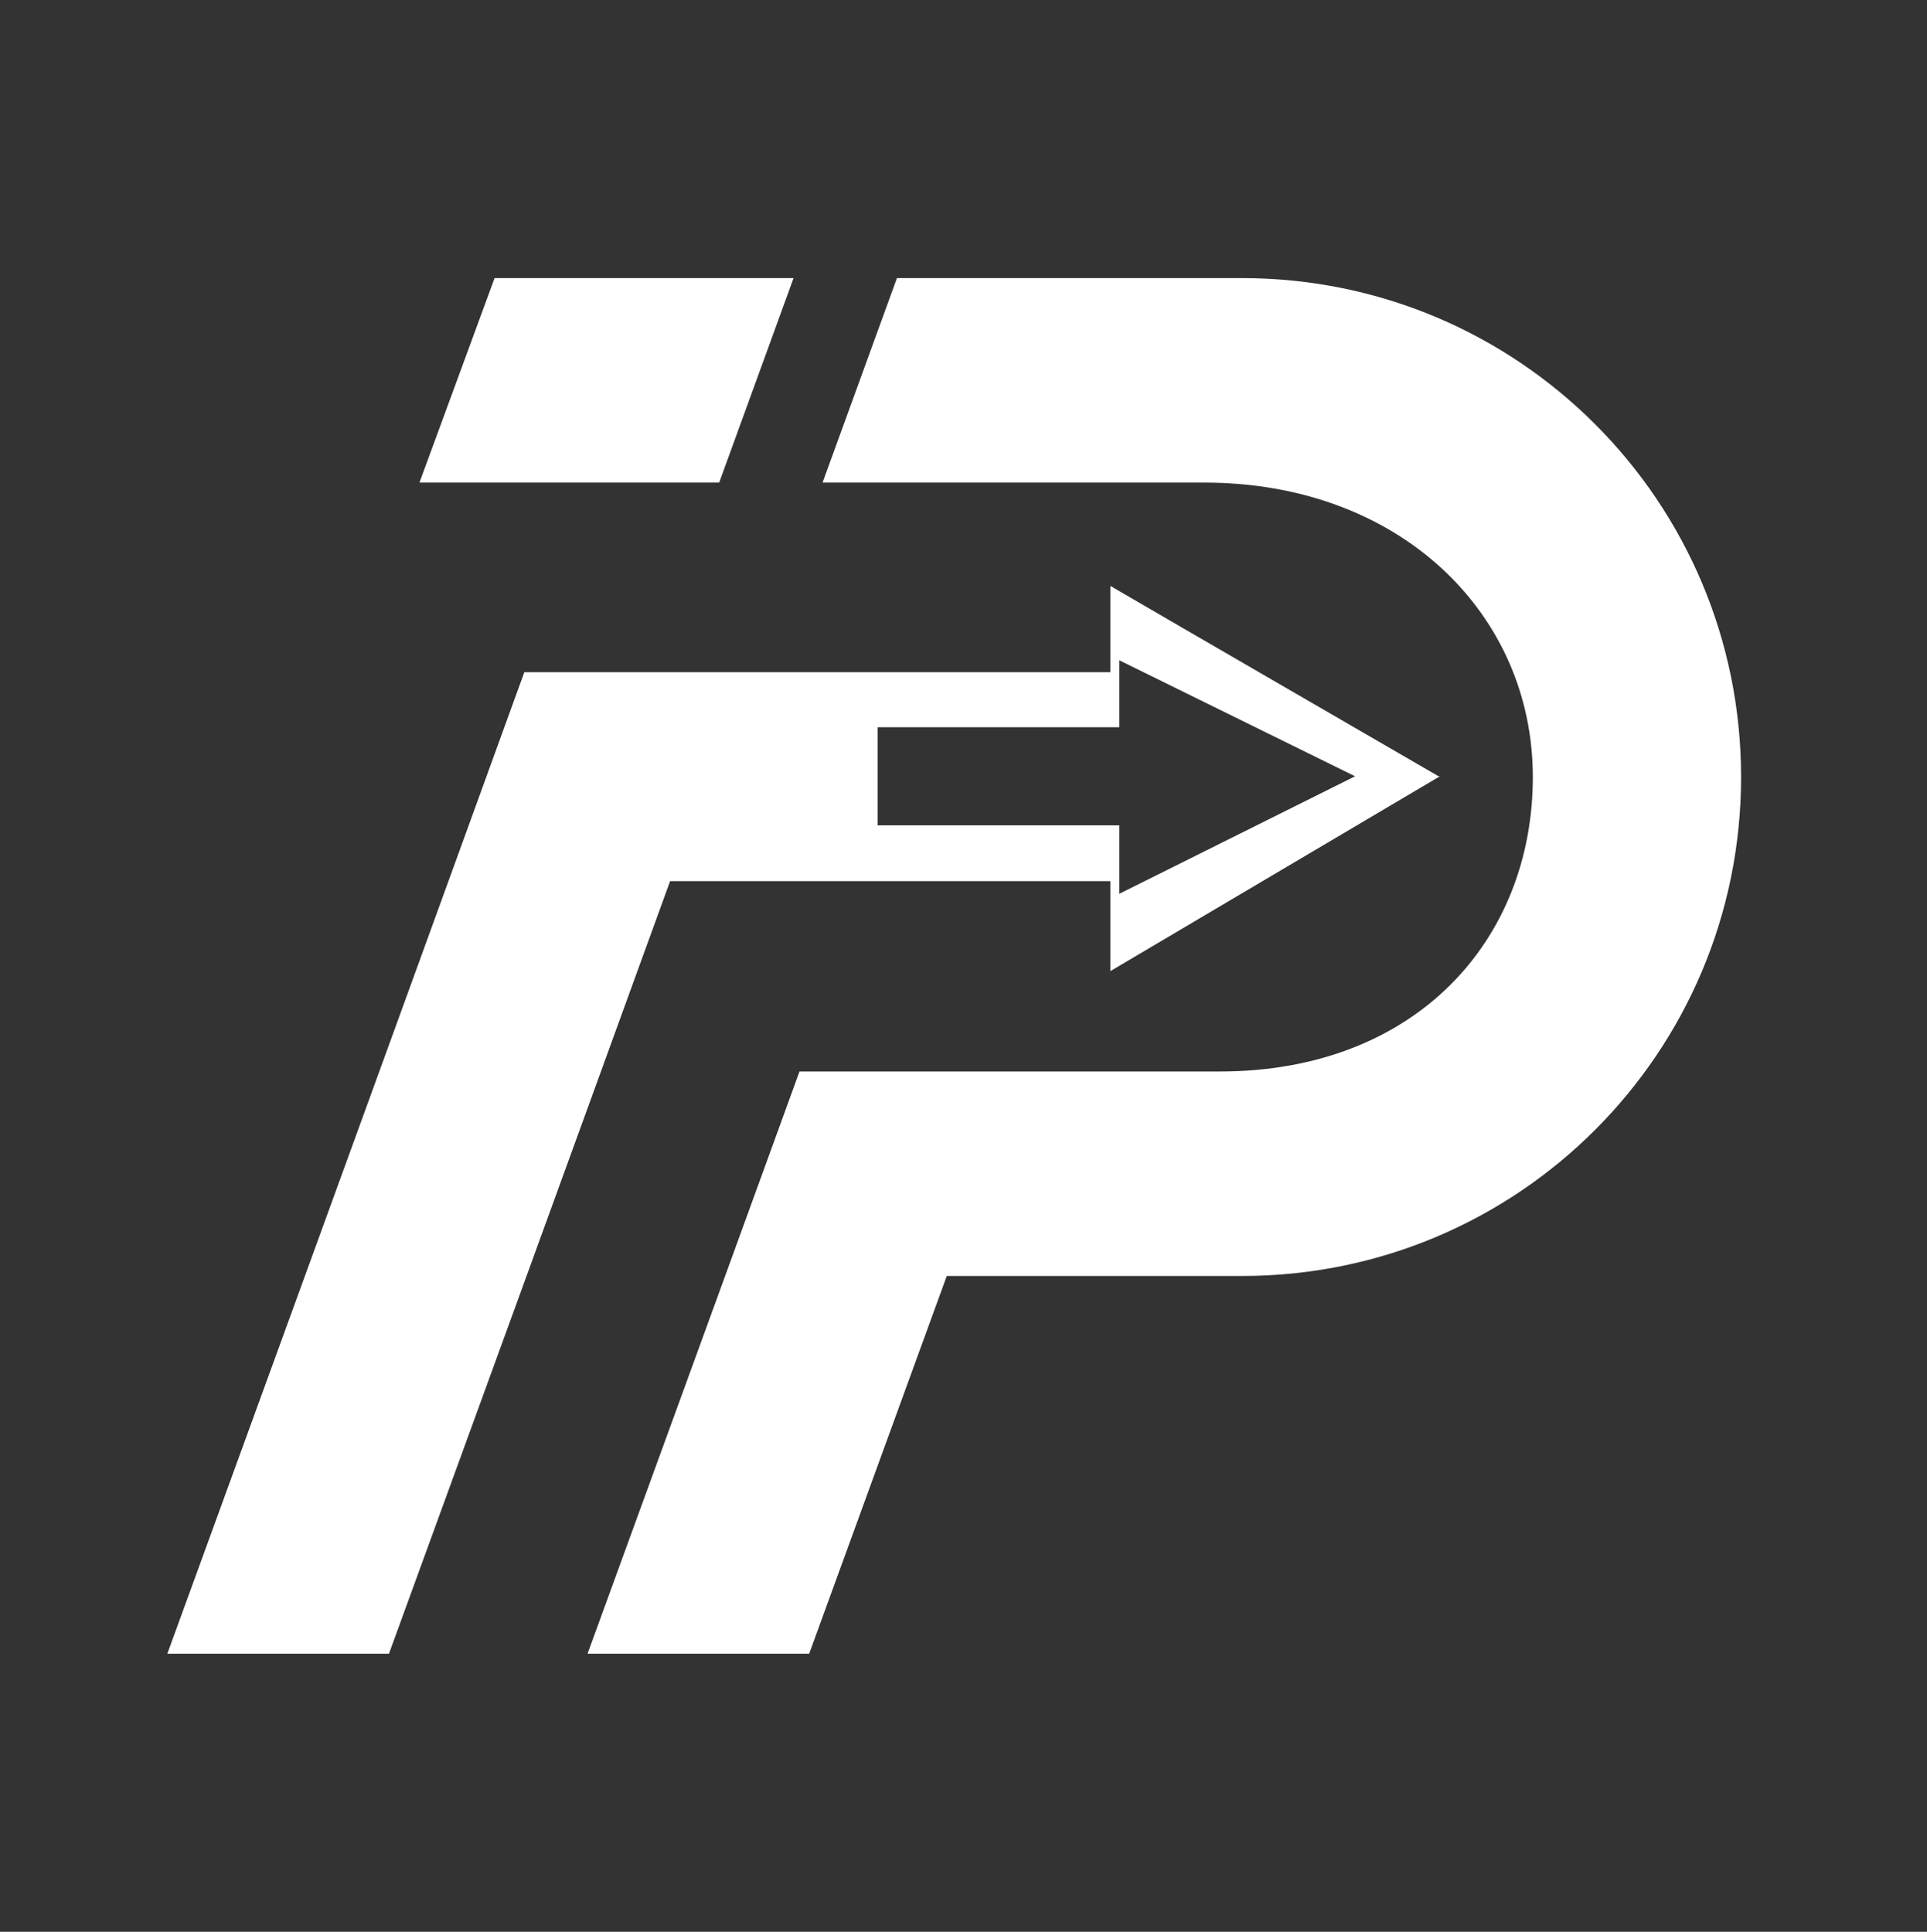 <?xml version="1.0" encoding="UTF-8"?>
<svg id="Laag_4" xmlns="http://www.w3.org/2000/svg" version="1.1" viewBox="0 0 259.1 259.8">
  <rect x="0" y="0" width="259.1" height="259.8" fill="#333333" stroke="none"/>
  <!-- Generator: Adobe Illustrator 29.4.0, SVG Export Plug-In . SVG Version: 2.1.0 Build 152)  -->
  <defs>
    <style>
      .st0 {
        fill: #fff;
      }
    </style>
  </defs>
  <polygon class="st0" points="96.7 64.9 106.7 37.4 66.5 37.4 56.4 64.9 96.7 64.9"/>
  <path class="st0" d="M167.1,37.4h-46.5l-10,27.5h51.3c26.4,0,44.2,17.7,44.2,39.6h0c0,21.9-15.7,39.6-42.1,39.6h-56.5l-10,27.5-18.5,50.8h29.8l18.5-50.8h39.7c37.1,0,67.1-30,67.1-67.1h0c0-37.1-30-67.1-67.1-67.1Z"/>
  <path class="st0" d="M193.6,104.5l-34.5-20-9.8-5.7v11.6h-78.8l-10.2,28.1-9.3,25.6-10,27.5-18.5,50.8h29.8l18.5-50.8,10-27.5,9.3-25.6h59.2v12.1l44.3-26.2ZM118,111v-13.2h32.5v-9l31.7,15.6-31.7,15.8v-9.2h-32.5Z"/>
</svg>